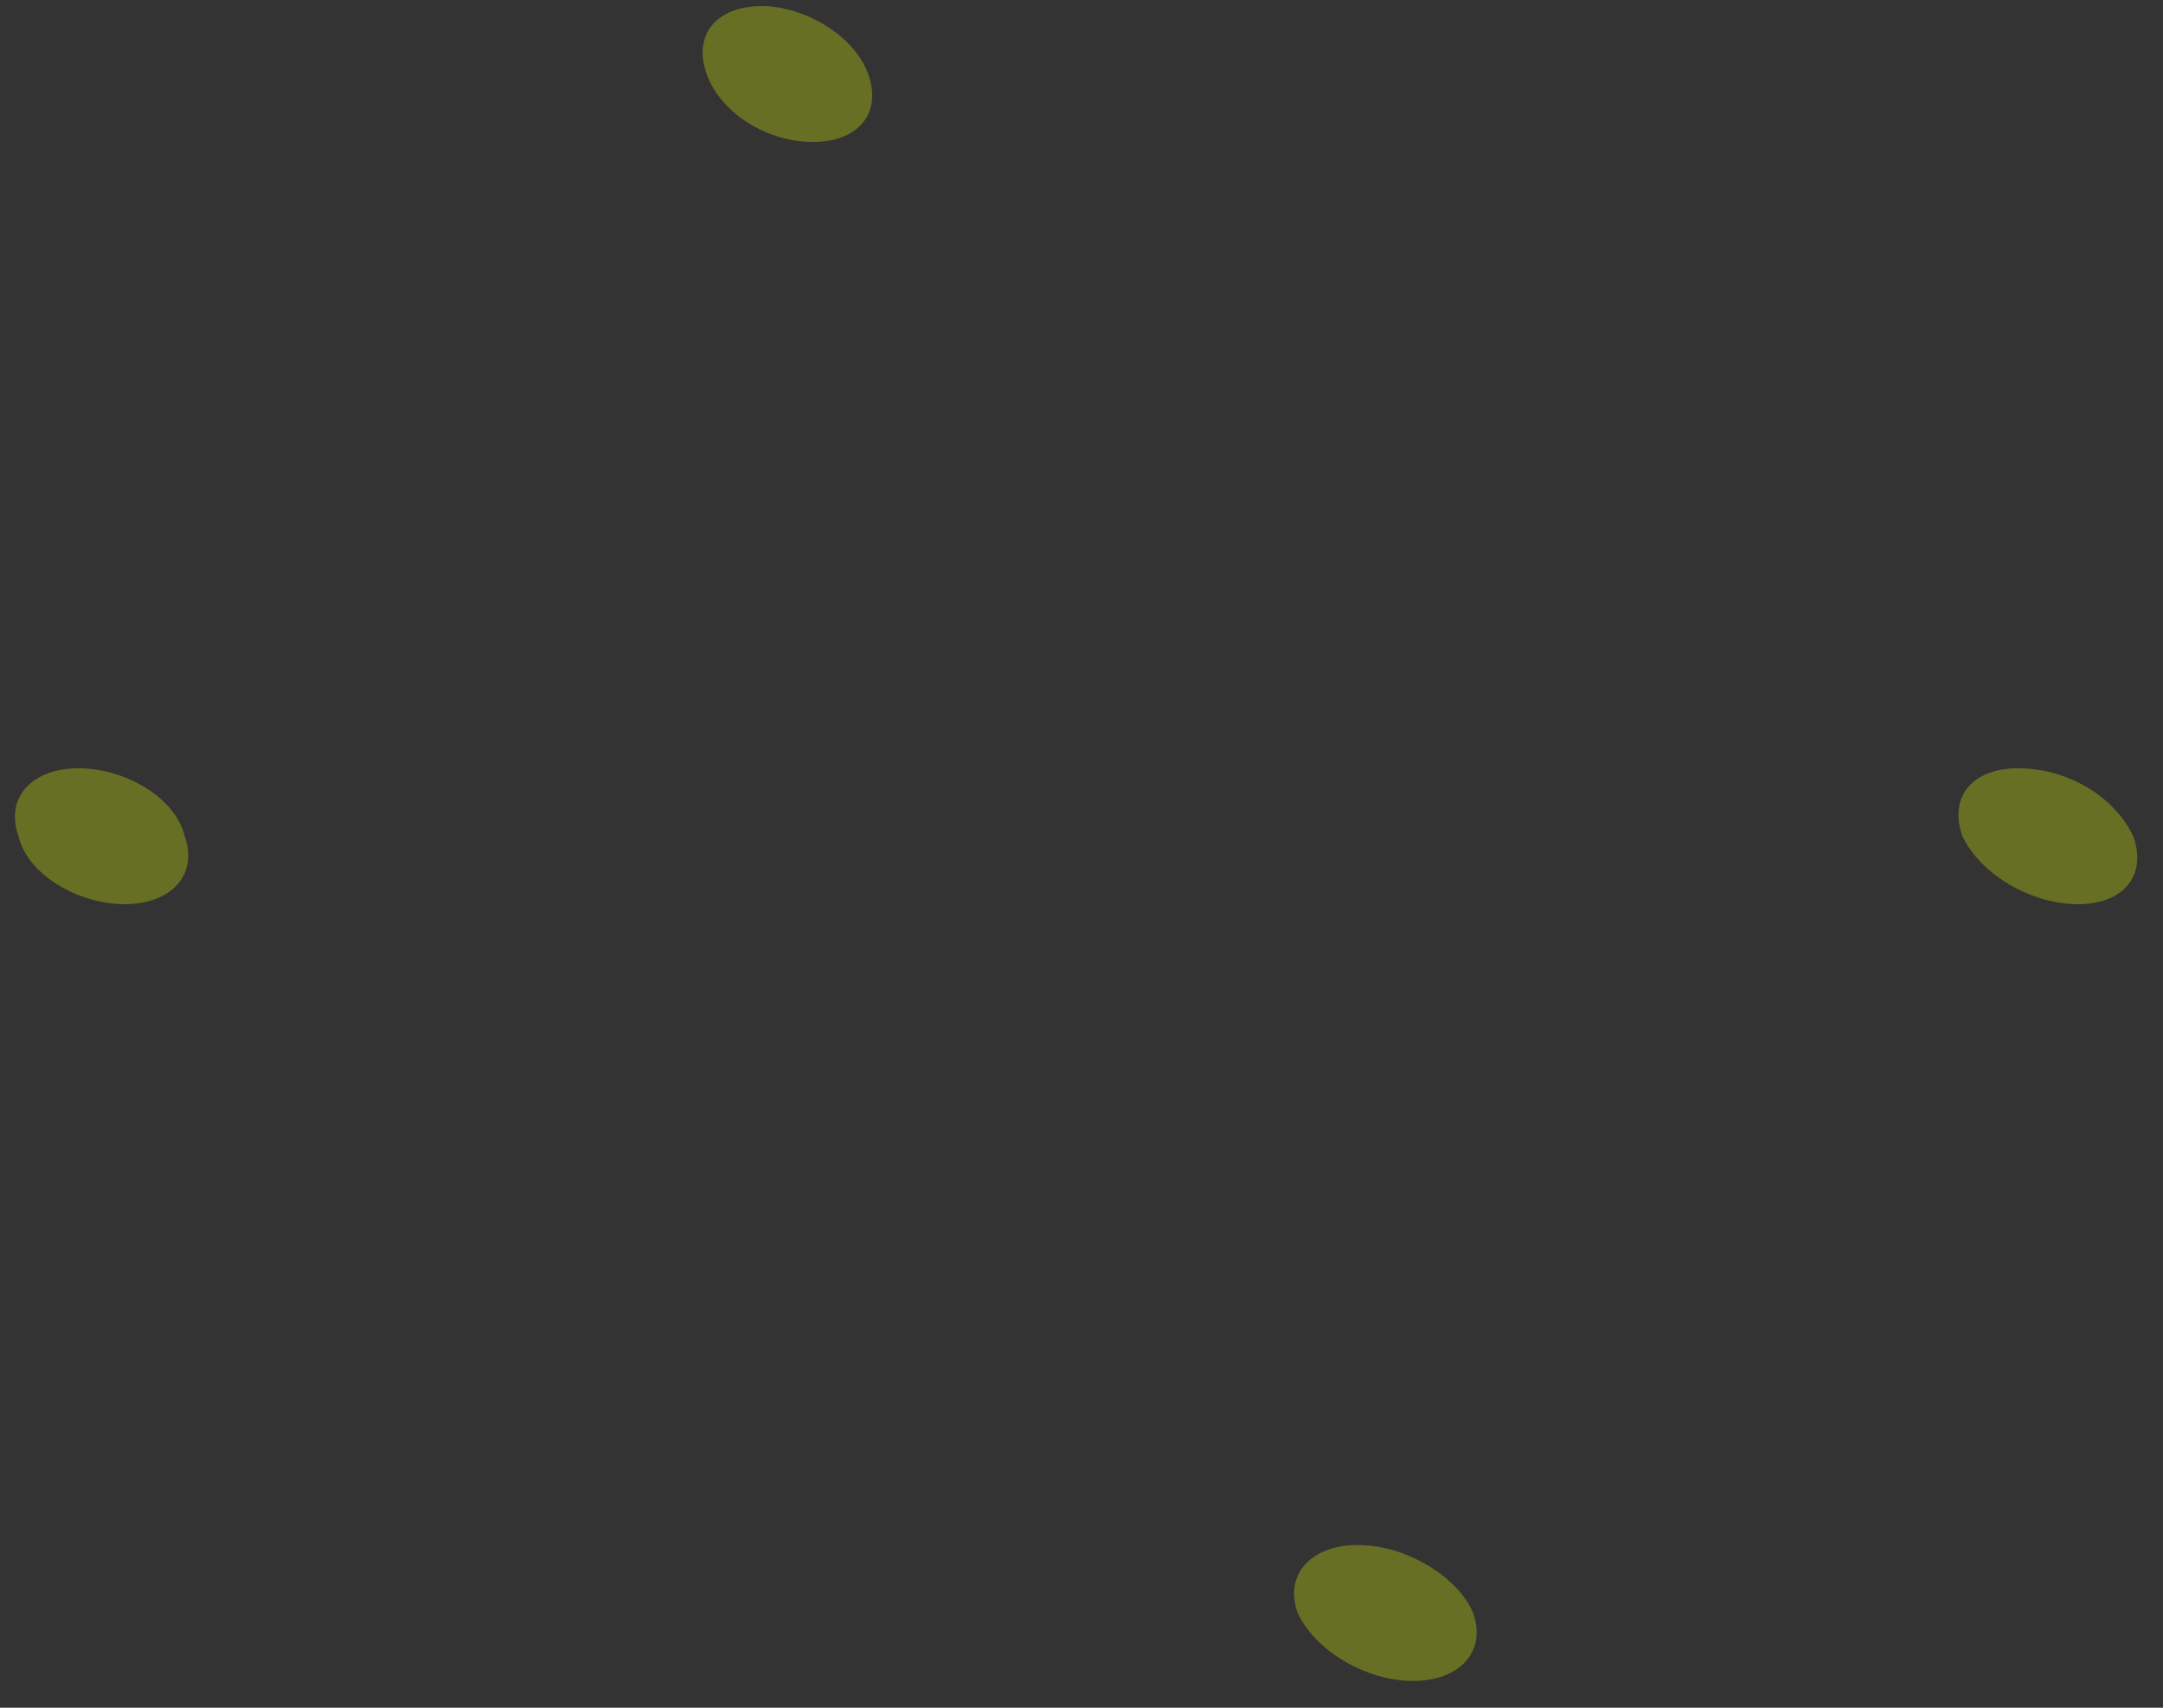 <svg width="76" height="60" fill="none" xmlns="http://www.w3.org/2000/svg"><rect width="100%" height="100%" fill="#333333" stroke="none"/><path opacity=".3" fill-rule="evenodd" clip-rule="evenodd" d="M6.49 29.38c.486 1.364-.487 2.388-2.11 2.388-1.622 0-3.406-1.024-3.73-2.388-.488-1.364.486-2.388 2.108-2.388 1.623 0 3.407 1.023 3.732 2.388zM30.506 2.6c.486 1.365-.325 2.388-1.947 2.388s-3.244-1.023-3.73-2.387c-.489-1.365.324-2.388 1.946-2.388 1.46 0 3.244 1.023 3.73 2.388zM74.956 29.38c.486 1.364-.325 2.388-1.947 2.388s-3.407-1.024-4.056-2.388c-.487-1.364.324-2.388 1.947-2.388 1.785 0 3.407 1.023 4.056 2.388zM51.76 56.671c.486 1.364-.487 2.388-2.109 2.388-1.623 0-3.408-1.023-4.057-2.388-.486-1.364.487-2.388 2.11-2.388 1.784 0 3.57 1.194 4.056 2.388z" fill="#E1FA00"/></svg>